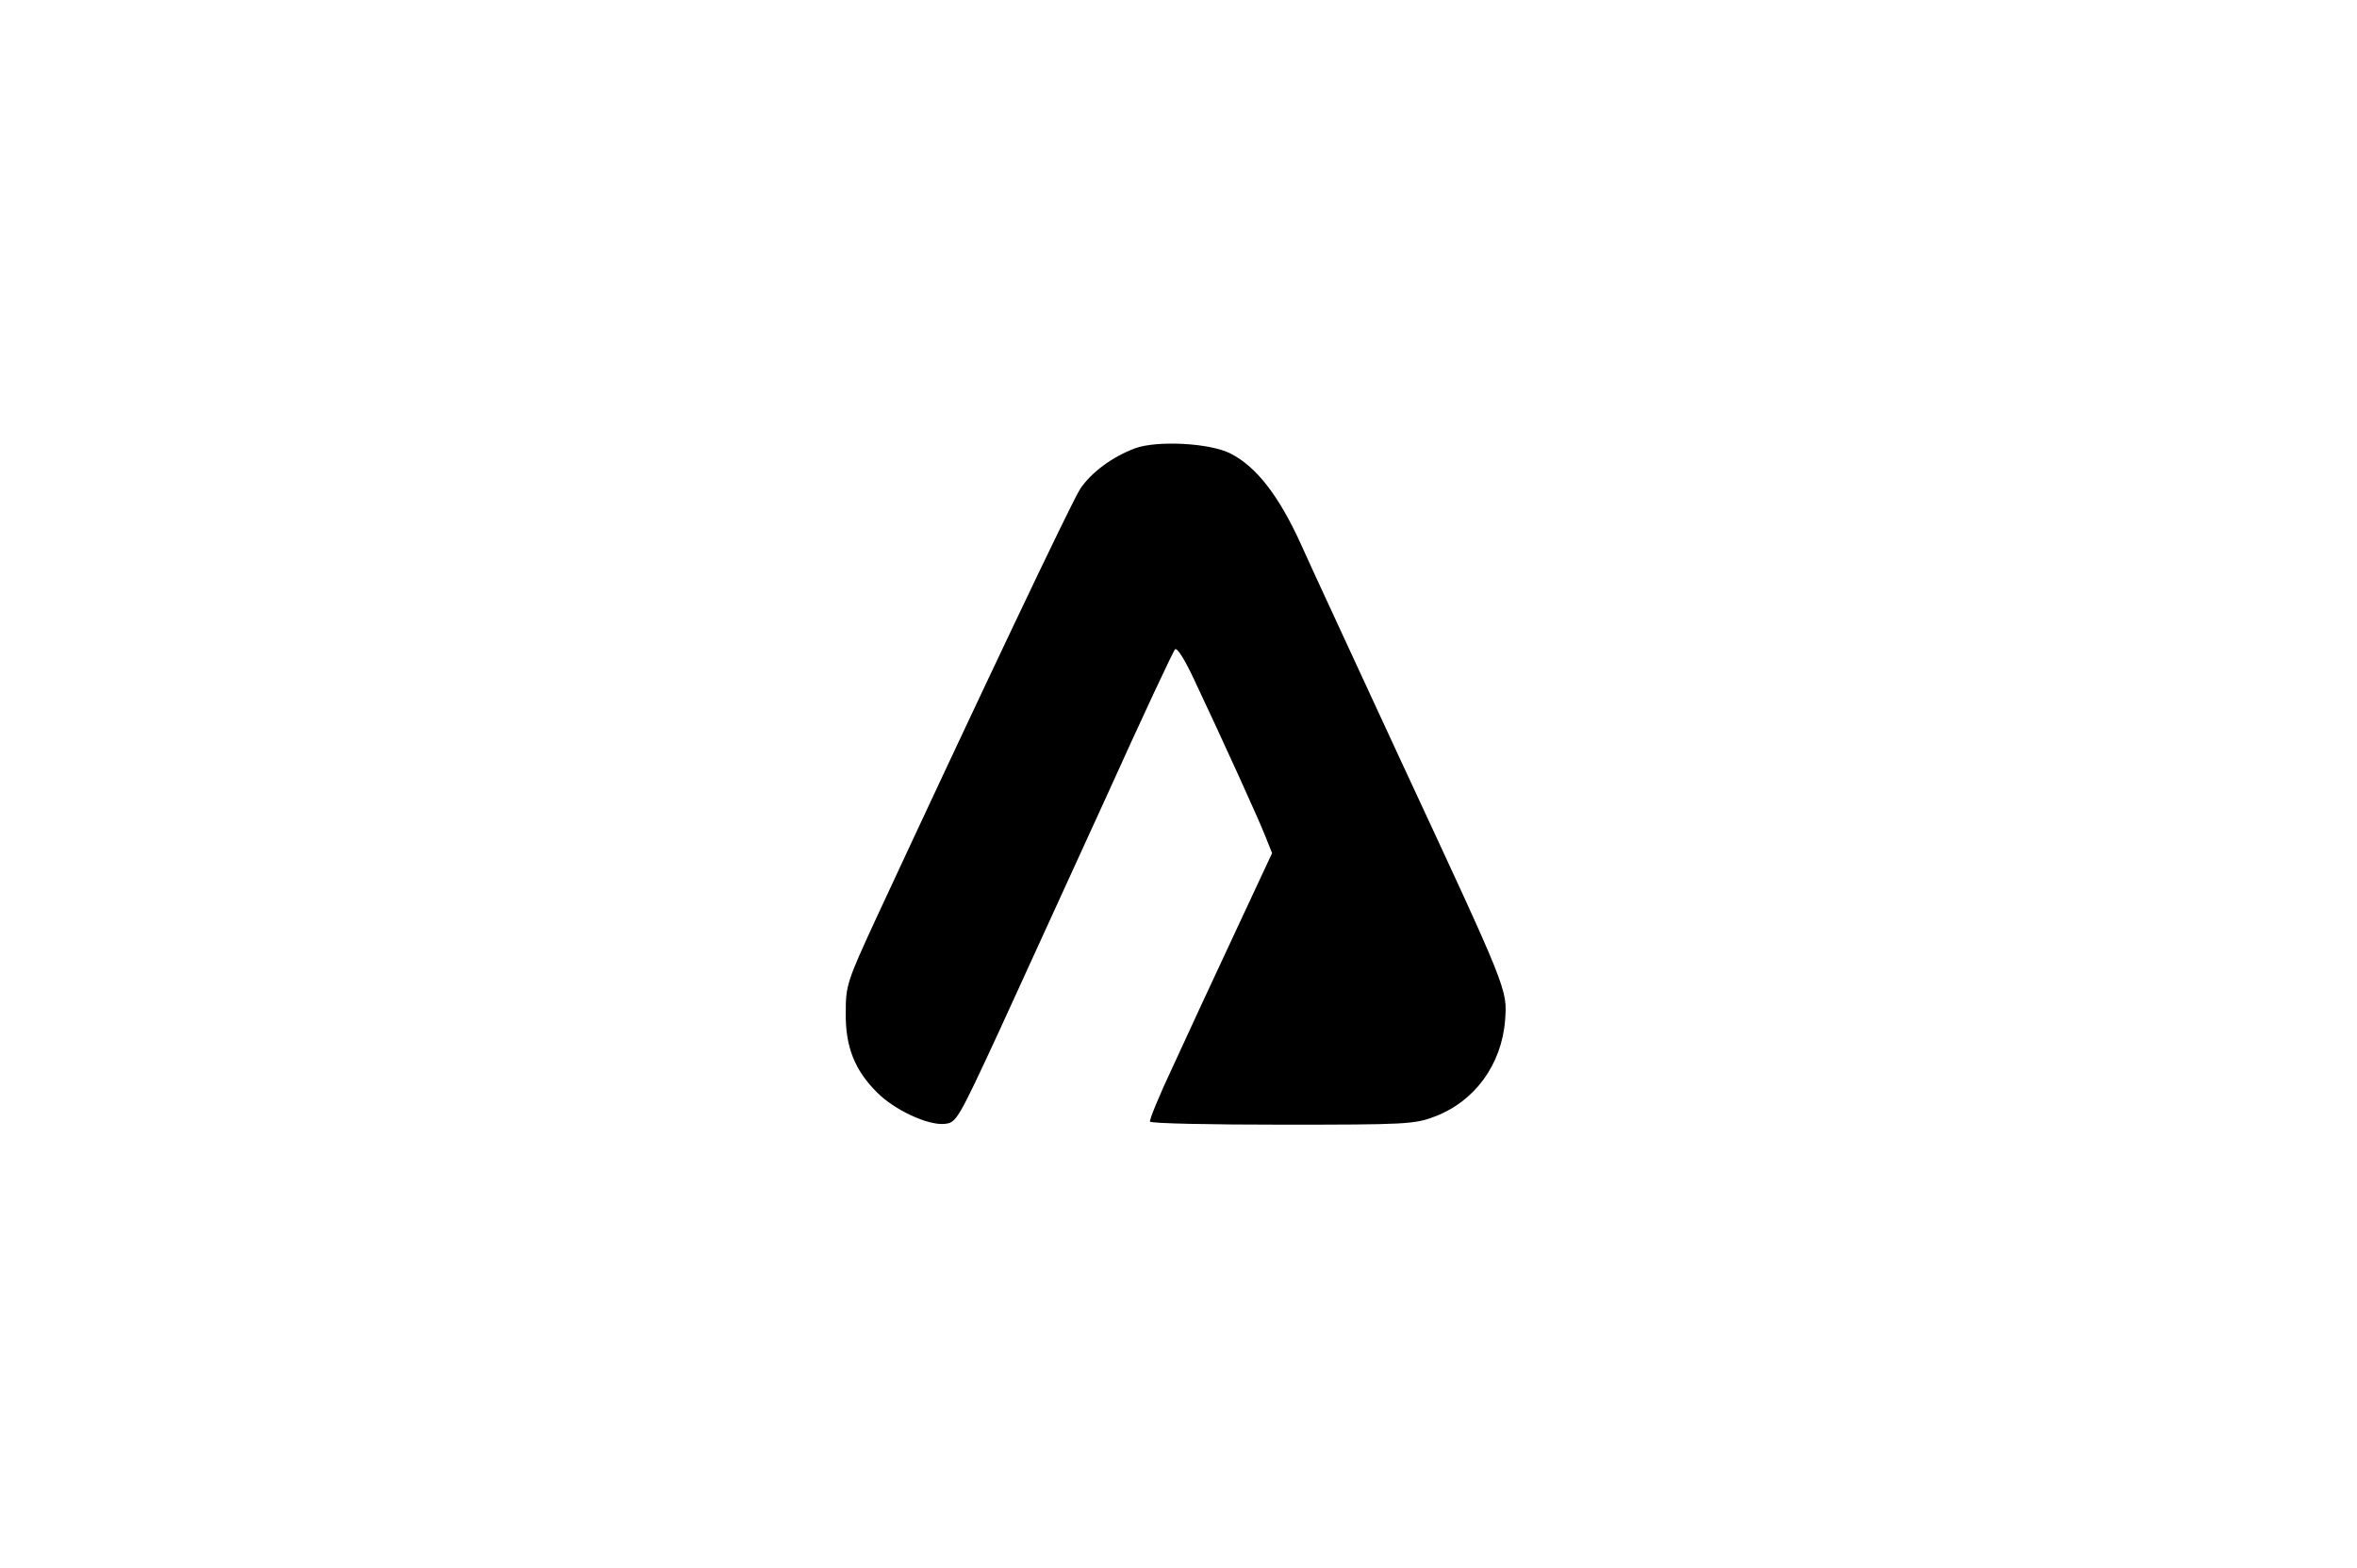 <?xml version="1.0" standalone="no"?>
<!DOCTYPE svg PUBLIC "-//W3C//DTD SVG 20010904//EN"
 "http://www.w3.org/TR/2001/REC-SVG-20010904/DTD/svg10.dtd">
<svg version="1.0" xmlns="http://www.w3.org/2000/svg"
 width="612pt" height="407pt" viewBox="0 0 612 407"
 preserveAspectRatio="xMidYMid meet">

<g transform="translate(0,407) scale(0.1,-0.1)"
fill="#000000" stroke="none">
<path d="M2947 2906 c-59 -22 -114 -63 -142 -105 -22 -33 -264 -543 -528
-1111 -78 -169 -81 -178 -81 -250 -1 -87 23 -149 82 -207 45 -45 131 -85 174
-81 31 3 34 7 141 238 59 129 185 404 279 610 93 206 174 379 179 384 5 6 25
-26 48 -75 76 -161 173 -374 188 -414 l16 -40 -98 -210 c-54 -115 -126 -271
-160 -345 -35 -74 -61 -138 -59 -142 3 -5 158 -8 344 -8 318 0 343 1 395 21
104 39 174 135 183 250 6 81 8 75 -273 679 -113 245 -230 496 -258 559 -57
125 -115 199 -181 233 -53 28 -192 35 -249 14z"/>
</g>
</svg>
